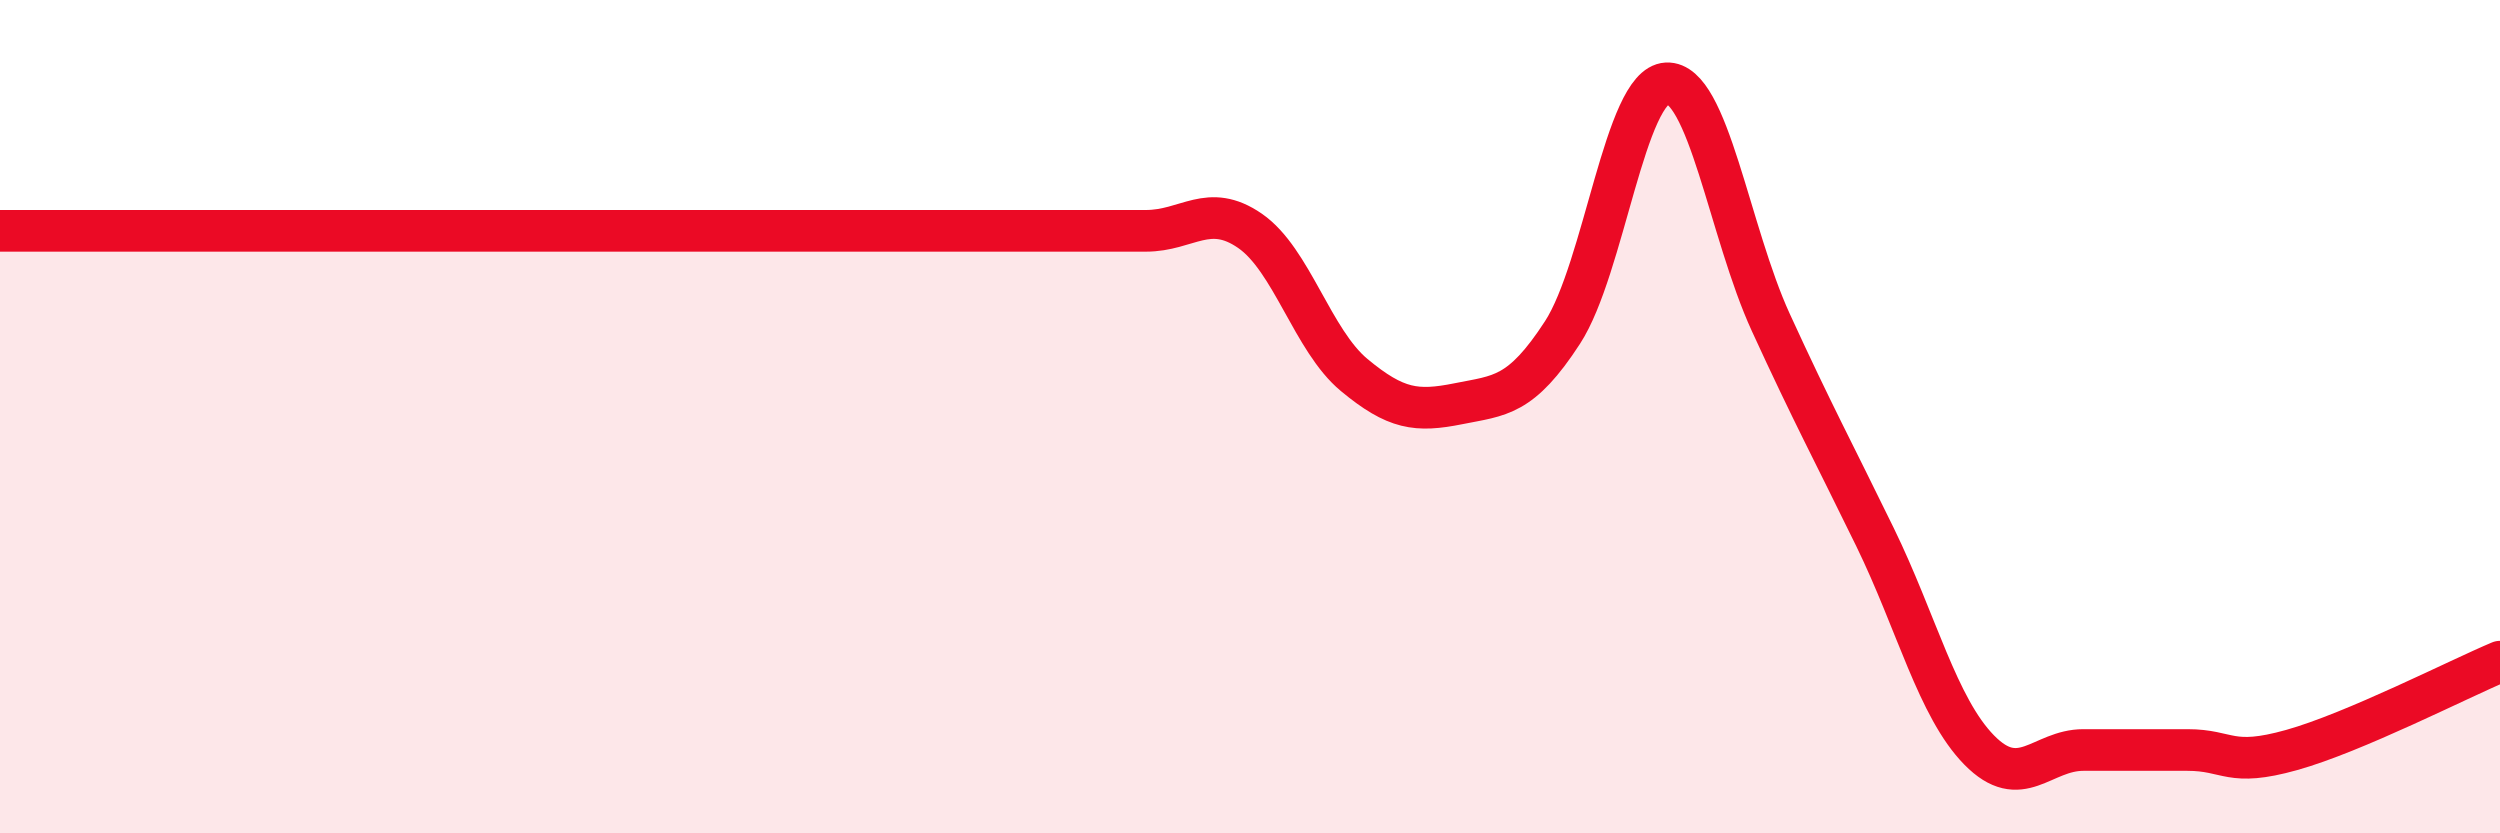 
    <svg width="60" height="20" viewBox="0 0 60 20" xmlns="http://www.w3.org/2000/svg">
      <path
        d="M 0,5.54 C 0.5,5.54 1.5,5.54 2.5,5.54 C 3.5,5.54 4,5.54 5,5.54 C 6,5.54 6.5,5.54 7.5,5.54 C 8.5,5.54 9,5.54 10,5.54 C 11,5.54 11.5,5.54 12.5,5.54 C 13.5,5.54 14,5.54 15,5.54 C 16,5.54 16.5,5.54 17.5,5.54 C 18.5,5.54 19,5.54 20,5.54 C 21,5.54 21.5,5.54 22.5,5.54 C 23.5,5.54 24,5.54 25,5.54 C 26,5.54 26.5,5.54 27.5,5.54 C 28.5,5.54 29,4.85 30,5.54 C 31,6.23 31.5,8.17 32.5,9 C 33.5,9.83 34,9.89 35,9.69 C 36,9.49 36.5,9.52 37.5,7.98 C 38.5,6.44 39,2.05 40,2 C 41,1.95 41.5,5.56 42.5,7.74 C 43.5,9.92 44,10.84 45,12.89 C 46,14.94 46.5,16.98 47.5,18 C 48.5,19.02 49,18 50,18 C 51,18 51.5,18 52.5,18 C 53.5,18 53.5,18.42 55,18 C 56.5,17.58 59,16.3 60,15.88L60 20L0 20Z"
        fill="#EB0A25"
        opacity="0.1"
        stroke-linecap="round"
        stroke-linejoin="round"
      />
      <path
        d="M 0,5.54 C 0.5,5.54 1.5,5.54 2.5,5.54 C 3.5,5.54 4,5.54 5,5.54 C 6,5.54 6.5,5.54 7.5,5.54 C 8.5,5.54 9,5.54 10,5.54 C 11,5.54 11.5,5.54 12.5,5.54 C 13.5,5.54 14,5.54 15,5.54 C 16,5.54 16.5,5.54 17.5,5.54 C 18.5,5.54 19,5.54 20,5.54 C 21,5.54 21.5,5.54 22.5,5.54 C 23.5,5.54 24,5.54 25,5.54 C 26,5.54 26.5,5.54 27.5,5.54 C 28.5,5.54 29,4.85 30,5.54 C 31,6.23 31.5,8.17 32.5,9 C 33.5,9.83 34,9.89 35,9.69 C 36,9.49 36.5,9.52 37.5,7.98 C 38.5,6.44 39,2.05 40,2 C 41,1.95 41.5,5.56 42.5,7.74 C 43.5,9.92 44,10.84 45,12.89 C 46,14.94 46.5,16.98 47.5,18 C 48.5,19.02 49,18 50,18 C 51,18 51.5,18 52.5,18 C 53.5,18 53.5,18.42 55,18 C 56.5,17.58 59,16.3 60,15.88"
        stroke="#EB0A25"
        stroke-width="1"
        fill="none"
        stroke-linecap="round"
        stroke-linejoin="round"
      />
    </svg>
  
